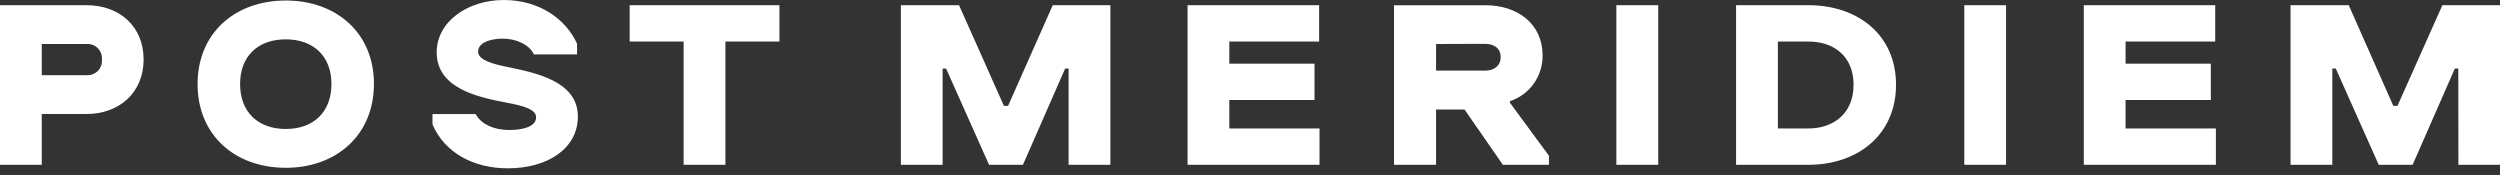 <svg width="300" height="21" viewBox="0 0 300 21" fill="none" xmlns="http://www.w3.org/2000/svg">
<rect x="0" y="0" width="300" height="21" fill="#333333" stroke="none"/>
<g clip-path="url(#clip0_2146_34)">
<path fill-rule="evenodd" clip-rule="evenodd" d="M10.369 13.68C14.316 13.68 17.233 11.115 17.233 7.134C17.233 3.152 14.323 0.622 10.369 0.622H0V19.776H5.012V13.68H10.369ZM10.369 5.281C10.619 5.26 10.87 5.293 11.105 5.379C11.341 5.465 11.554 5.601 11.732 5.779C11.909 5.956 12.045 6.169 12.131 6.405C12.217 6.64 12.25 6.891 12.229 7.141C12.252 7.392 12.22 7.645 12.135 7.882C12.05 8.119 11.914 8.335 11.737 8.514C11.559 8.693 11.345 8.831 11.109 8.919C10.873 9.006 10.62 9.041 10.369 9.021H5.012V5.28L10.369 5.281ZM34.286 20.136C40.355 20.136 44.869 16.216 44.869 10.086H39.774C39.774 13.472 37.59 15.477 34.293 15.477C30.995 15.477 28.811 13.472 28.811 10.085C28.811 6.698 30.988 4.721 34.293 4.721C37.597 4.721 39.774 6.726 39.774 10.085H44.876C44.876 3.954 40.369 0.062 34.293 0.062C28.217 0.062 23.71 3.954 23.71 10.085C23.71 16.217 28.189 20.135 34.293 20.135L34.286 20.136ZM60.477 0C56.087 0 52.403 2.62 52.403 6.277C52.396 10.645 57.443 11.682 60.83 12.325C62.689 12.677 64.334 13.092 64.334 14.067C64.334 15.159 62.862 15.601 61.064 15.601C59.267 15.601 57.677 14.861 57.083 13.687H51.899V14.924C53.343 18.311 56.793 20.198 60.947 20.198C65.689 20.198 69.346 17.841 69.346 13.977C69.346 9.76 64.306 8.73 60.829 8.025C59.122 7.673 57.373 7.203 57.373 6.2C57.373 5.198 58.638 4.638 60.38 4.638C61.942 4.638 63.56 5.378 64.064 6.525H69.249V5.247C67.866 2.212 64.652 0 60.436 0H60.477ZM75.553 4.984H82.037V19.776H87.048V4.984H93.532V0.622H75.56V4.984H75.553ZM128.233 19.776H133.244V0.622H126.332L120.968 12.705H120.47L115.085 0.622H108.104V19.776H113.115V8.226H113.53L118.687 19.776H122.751L127.818 8.226H128.233V19.776ZM142.514 19.776H158.343V15.415H147.518V12H157.742V7.638H147.518V4.984H158.295V0.622H142.507V19.776H142.514ZM167.316 19.776H172.327V13.148H175.749L180.346 19.776H185.876V18.691L181.189 12.325V12.145C182.347 11.763 183.353 11.02 184.058 10.024C184.763 9.029 185.131 7.834 185.108 6.615C185.108 2.931 182.191 0.629 178.244 0.629H167.281V19.777H167.316V19.776ZM178.223 5.26C179.343 5.26 180.083 5.848 180.083 6.85C180.083 7.853 179.343 8.475 178.223 8.475H172.327V5.28L178.223 5.26ZM193.977 19.776H198.988V0.622H193.963V19.776H193.977ZM208.341 19.776H217.002C222.954 19.776 227.523 16.154 227.523 10.168C227.523 4.182 222.947 0.622 216.995 0.622H208.327V19.776H208.341ZM217.002 4.984C220.127 4.984 222.429 6.809 222.429 10.168C222.429 13.528 220.127 15.415 217.002 15.415H213.346V4.984H217.002ZM235.714 19.776H240.726V0.622H235.714V19.776ZM250.078 19.776H265.908V15.415H255.069V12H265.3V7.638H255.069V4.984H265.825V0.622H250.058V19.776H250.078ZM295.009 19.776H300V0.622H293.088L287.696 12.705H287.198L281.848 0.622H274.866V19.776H279.878V8.226H280.293L285.449 19.776H289.514L294.581 8.226H294.995L295.009 19.776Z" fill="white"/>
</g>
<defs>
<clipPath id="clip0_2146_34">
<rect width="300" height="21" fill="white"/>
</clipPath>
</defs>
</svg>
